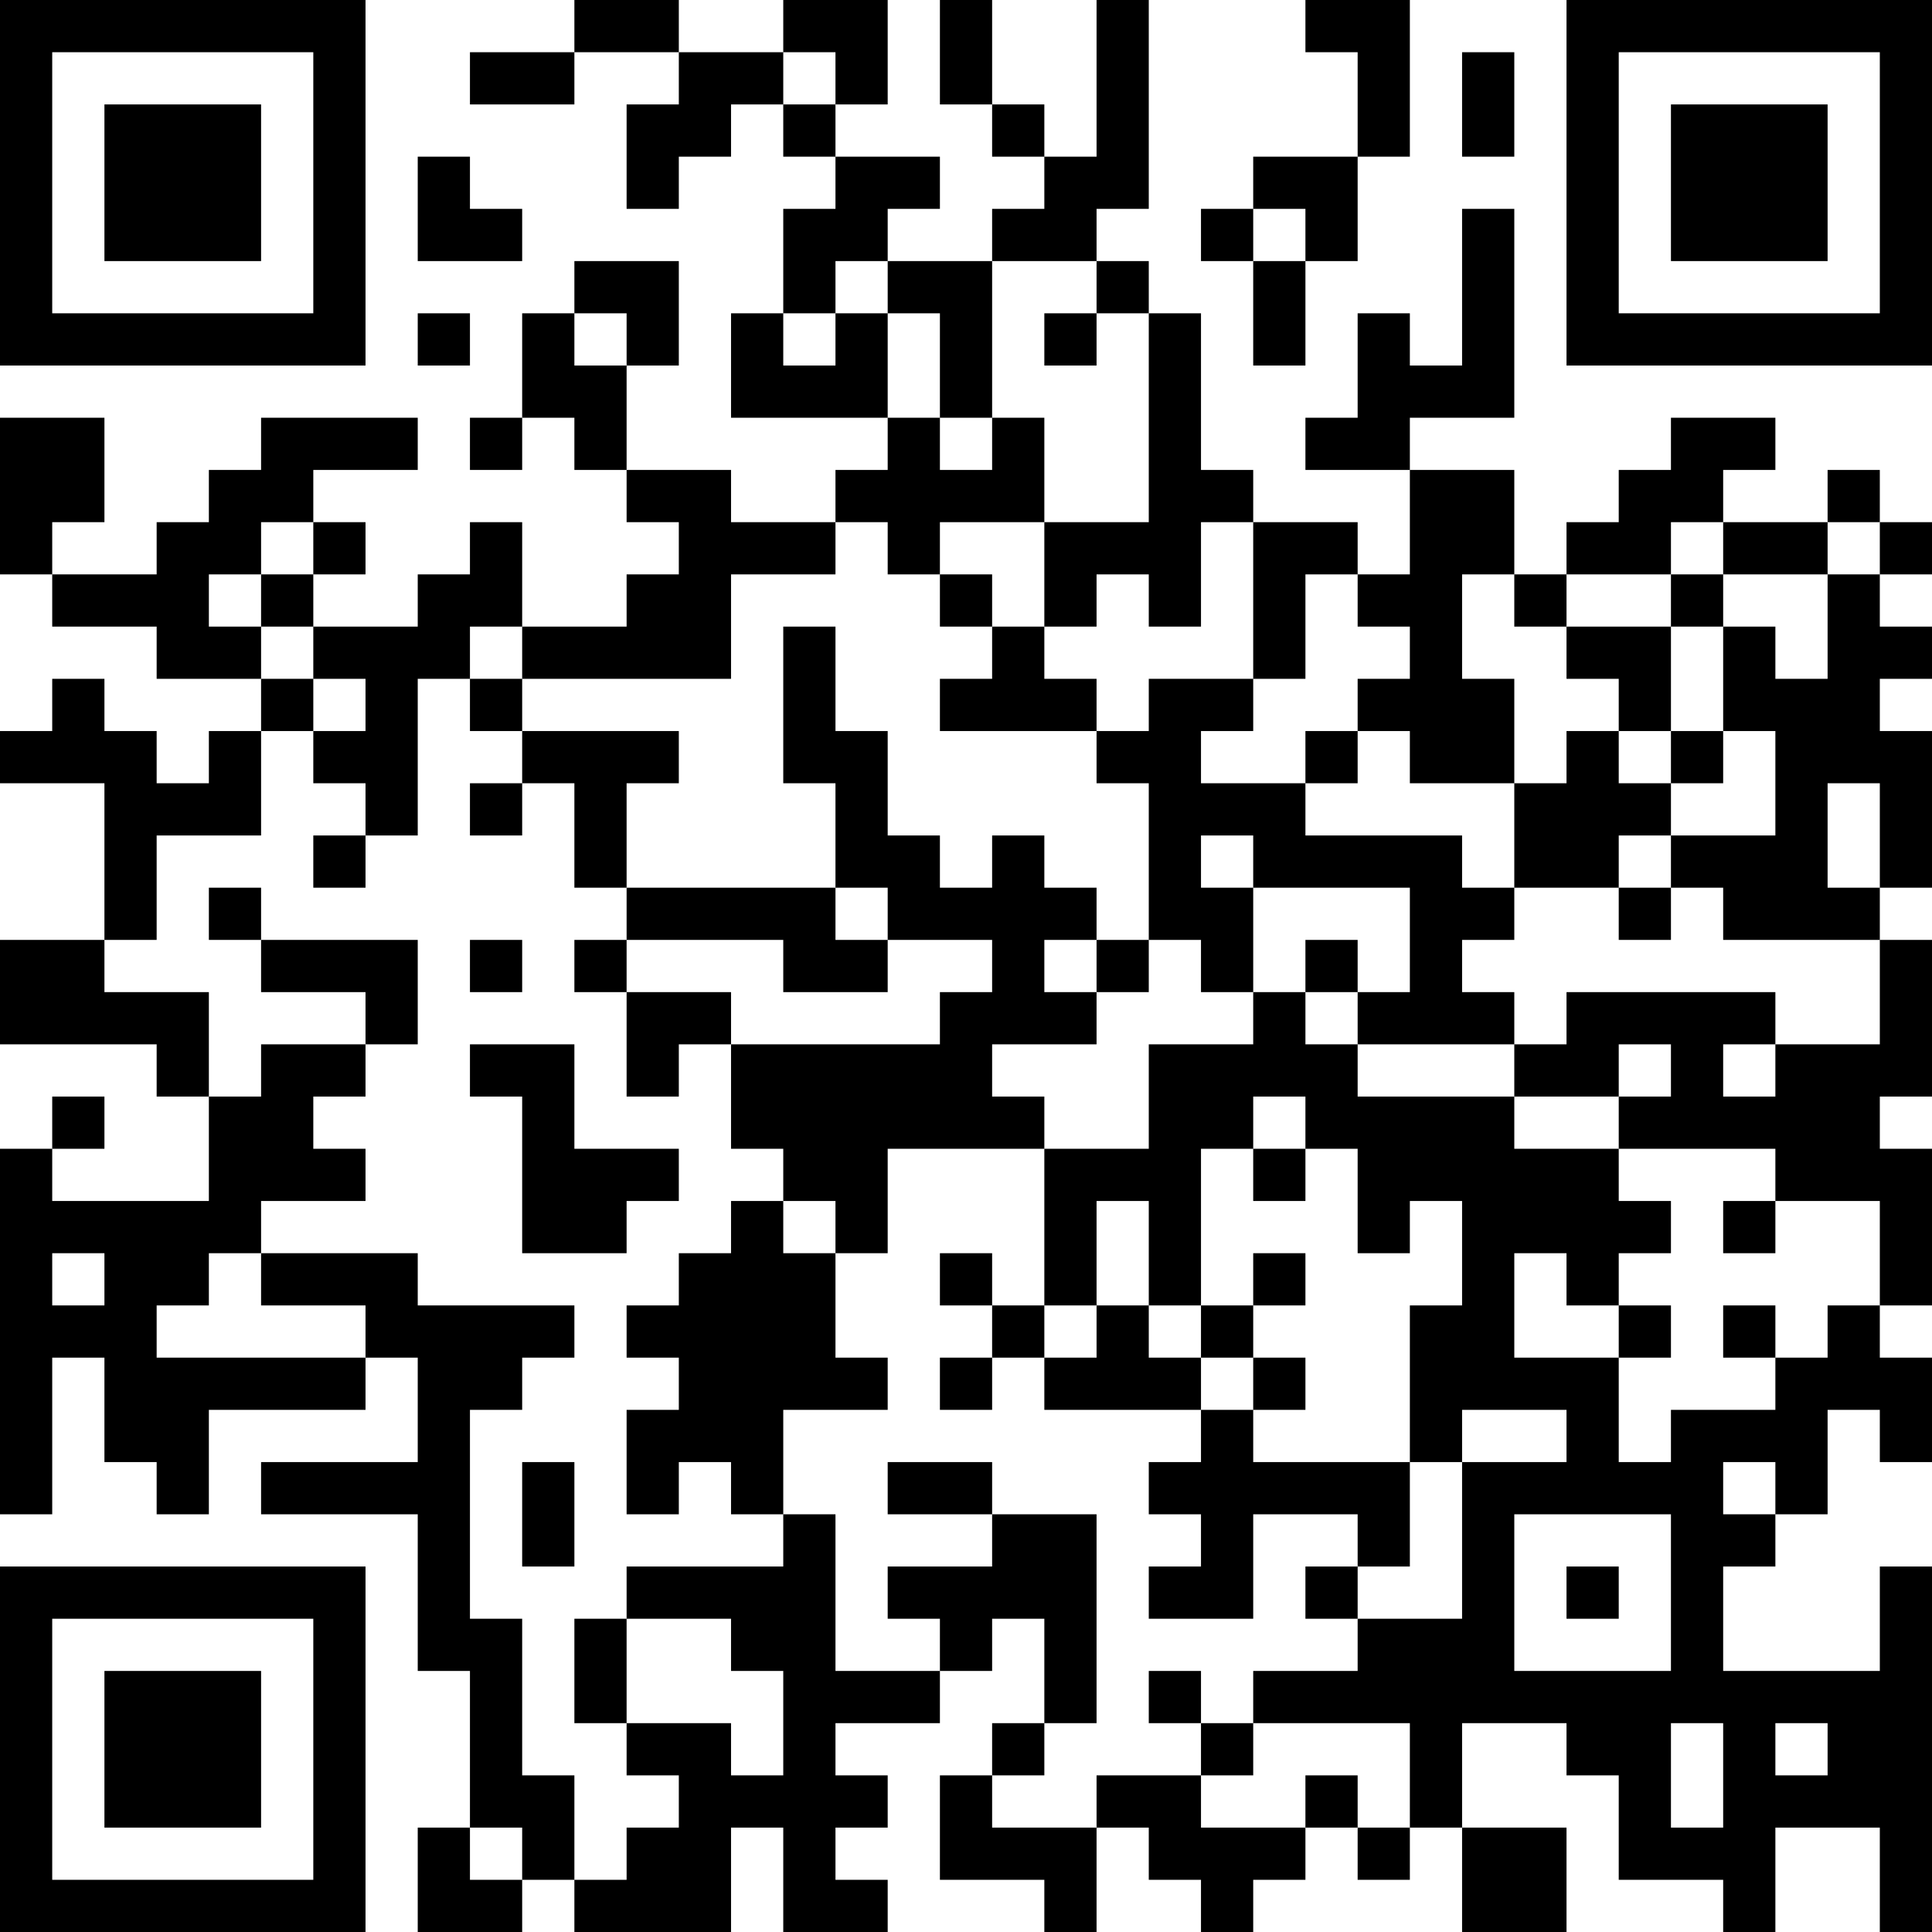 <?xml version="1.0" encoding="UTF-8"?>
<svg xmlns="http://www.w3.org/2000/svg" version="1.1" width="400" height="400" viewBox="0 0 400 400"><rect x="0" y="0" width="400" height="400" fill="#ffffff"/><g transform="scale(10.811)"><g transform="translate(0,0)"><path fill-rule="evenodd" d="M11 0L11 1L9 1L9 2L11 2L11 1L13 1L13 2L12 2L12 4L13 4L13 3L14 3L14 2L15 2L15 3L16 3L16 4L15 4L15 6L14 6L14 8L17 8L17 9L16 9L16 10L14 10L14 9L12 9L12 7L13 7L13 5L11 5L11 6L10 6L10 8L9 8L9 9L10 9L10 8L11 8L11 9L12 9L12 10L13 10L13 11L12 11L12 12L10 12L10 10L9 10L9 11L8 11L8 12L6 12L6 11L7 11L7 10L6 10L6 9L8 9L8 8L5 8L5 9L4 9L4 10L3 10L3 11L1 11L1 10L2 10L2 8L0 8L0 11L1 11L1 12L3 12L3 13L5 13L5 14L4 14L4 15L3 15L3 14L2 14L2 13L1 13L1 14L0 14L0 15L2 15L2 18L0 18L0 20L3 20L3 21L4 21L4 23L1 23L1 22L2 22L2 21L1 21L1 22L0 22L0 29L1 29L1 26L2 26L2 28L3 28L3 29L4 29L4 27L7 27L7 26L8 26L8 28L5 28L5 29L8 29L8 32L9 32L9 35L8 35L8 37L10 37L10 36L11 36L11 37L14 37L14 35L15 35L15 37L17 37L17 36L16 36L16 35L17 35L17 34L16 34L16 33L18 33L18 32L19 32L19 31L20 31L20 33L19 33L19 34L18 34L18 36L20 36L20 37L21 37L21 35L22 35L22 36L23 36L23 37L24 37L24 36L25 36L25 35L26 35L26 36L27 36L27 35L28 35L28 37L30 37L30 35L28 35L28 33L30 33L30 34L31 34L31 36L33 36L33 37L34 37L34 35L36 35L36 37L37 37L37 30L36 30L36 32L33 32L33 30L34 30L34 29L35 29L35 27L36 27L36 28L37 28L37 26L36 26L36 25L37 25L37 22L36 22L36 21L37 21L37 18L36 18L36 17L37 17L37 14L36 14L36 13L37 13L37 12L36 12L36 11L37 11L37 10L36 10L36 9L35 9L35 10L33 10L33 9L34 9L34 8L32 8L32 9L31 9L31 10L30 10L30 11L29 11L29 9L27 9L27 8L29 8L29 4L28 4L28 7L27 7L27 6L26 6L26 8L25 8L25 9L27 9L27 11L26 11L26 10L24 10L24 9L23 9L23 6L22 6L22 5L21 5L21 4L22 4L22 0L21 0L21 3L20 3L20 2L19 2L19 0L18 0L18 2L19 2L19 3L20 3L20 4L19 4L19 5L17 5L17 4L18 4L18 3L16 3L16 2L17 2L17 0L15 0L15 1L13 1L13 0ZM25 0L25 1L26 1L26 3L24 3L24 4L23 4L23 5L24 5L24 7L25 7L25 5L26 5L26 3L27 3L27 0ZM15 1L15 2L16 2L16 1ZM28 1L28 3L29 3L29 1ZM8 3L8 5L10 5L10 4L9 4L9 3ZM24 4L24 5L25 5L25 4ZM16 5L16 6L15 6L15 7L16 7L16 6L17 6L17 8L18 8L18 9L19 9L19 8L20 8L20 10L18 10L18 11L17 11L17 10L16 10L16 11L14 11L14 13L10 13L10 12L9 12L9 13L8 13L8 16L7 16L7 15L6 15L6 14L7 14L7 13L6 13L6 12L5 12L5 11L6 11L6 10L5 10L5 11L4 11L4 12L5 12L5 13L6 13L6 14L5 14L5 16L3 16L3 18L2 18L2 19L4 19L4 21L5 21L5 20L7 20L7 21L6 21L6 22L7 22L7 23L5 23L5 24L4 24L4 25L3 25L3 26L7 26L7 25L5 25L5 24L8 24L8 25L11 25L11 26L10 26L10 27L9 27L9 31L10 31L10 34L11 34L11 36L12 36L12 35L13 35L13 34L12 34L12 33L14 33L14 34L15 34L15 32L14 32L14 31L12 31L12 30L15 30L15 29L16 29L16 32L18 32L18 31L17 31L17 30L19 30L19 29L21 29L21 33L20 33L20 34L19 34L19 35L21 35L21 34L23 34L23 35L25 35L25 34L26 34L26 35L27 35L27 33L24 33L24 32L26 32L26 31L28 31L28 28L30 28L30 27L28 27L28 28L27 28L27 25L28 25L28 23L27 23L27 24L26 24L26 22L25 22L25 21L24 21L24 22L23 22L23 25L22 25L22 23L21 23L21 25L20 25L20 22L22 22L22 20L24 20L24 19L25 19L25 20L26 20L26 21L29 21L29 22L31 22L31 23L32 23L32 24L31 24L31 25L30 25L30 24L29 24L29 26L31 26L31 28L32 28L32 27L34 27L34 26L35 26L35 25L36 25L36 23L34 23L34 22L31 22L31 21L32 21L32 20L31 20L31 21L29 21L29 20L30 20L30 19L34 19L34 20L33 20L33 21L34 21L34 20L36 20L36 18L33 18L33 17L32 17L32 16L34 16L34 14L33 14L33 12L34 12L34 13L35 13L35 11L36 11L36 10L35 10L35 11L33 11L33 10L32 10L32 11L30 11L30 12L29 12L29 11L28 11L28 13L29 13L29 15L27 15L27 14L26 14L26 13L27 13L27 12L26 12L26 11L25 11L25 13L24 13L24 10L23 10L23 12L22 12L22 11L21 11L21 12L20 12L20 10L22 10L22 6L21 6L21 5L19 5L19 8L18 8L18 6L17 6L17 5ZM8 6L8 7L9 7L9 6ZM11 6L11 7L12 7L12 6ZM20 6L20 7L21 7L21 6ZM18 11L18 12L19 12L19 13L18 13L18 14L21 14L21 15L22 15L22 18L21 18L21 17L20 17L20 16L19 16L19 17L18 17L18 16L17 16L17 14L16 14L16 12L15 12L15 15L16 15L16 17L12 17L12 15L13 15L13 14L10 14L10 13L9 13L9 14L10 14L10 15L9 15L9 16L10 16L10 15L11 15L11 17L12 17L12 18L11 18L11 19L12 19L12 21L13 21L13 20L14 20L14 22L15 22L15 23L14 23L14 24L13 24L13 25L12 25L12 26L13 26L13 27L12 27L12 29L13 29L13 28L14 28L14 29L15 29L15 27L17 27L17 26L16 26L16 24L17 24L17 22L20 22L20 21L19 21L19 20L21 20L21 19L22 19L22 18L23 18L23 19L24 19L24 17L27 17L27 19L26 19L26 18L25 18L25 19L26 19L26 20L29 20L29 19L28 19L28 18L29 18L29 17L31 17L31 18L32 18L32 17L31 17L31 16L32 16L32 15L33 15L33 14L32 14L32 12L33 12L33 11L32 11L32 12L30 12L30 13L31 13L31 14L30 14L30 15L29 15L29 17L28 17L28 16L25 16L25 15L26 15L26 14L25 14L25 15L23 15L23 14L24 14L24 13L22 13L22 14L21 14L21 13L20 13L20 12L19 12L19 11ZM31 14L31 15L32 15L32 14ZM35 15L35 17L36 17L36 15ZM6 16L6 17L7 17L7 16ZM23 16L23 17L24 17L24 16ZM4 17L4 18L5 18L5 19L7 19L7 20L8 20L8 18L5 18L5 17ZM16 17L16 18L17 18L17 19L15 19L15 18L12 18L12 19L14 19L14 20L18 20L18 19L19 19L19 18L17 18L17 17ZM9 18L9 19L10 19L10 18ZM20 18L20 19L21 19L21 18ZM9 20L9 21L10 21L10 24L12 24L12 23L13 23L13 22L11 22L11 20ZM24 22L24 23L25 23L25 22ZM15 23L15 24L16 24L16 23ZM33 23L33 24L34 24L34 23ZM1 24L1 25L2 25L2 24ZM18 24L18 25L19 25L19 26L18 26L18 27L19 27L19 26L20 26L20 27L23 27L23 28L22 28L22 29L23 29L23 30L22 30L22 31L24 31L24 29L26 29L26 30L25 30L25 31L26 31L26 30L27 30L27 28L24 28L24 27L25 27L25 26L24 26L24 25L25 25L25 24L24 24L24 25L23 25L23 26L22 26L22 25L21 25L21 26L20 26L20 25L19 25L19 24ZM31 25L31 26L32 26L32 25ZM33 25L33 26L34 26L34 25ZM23 26L23 27L24 27L24 26ZM10 28L10 30L11 30L11 28ZM17 28L17 29L19 29L19 28ZM33 28L33 29L34 29L34 28ZM29 29L29 32L32 32L32 29ZM30 30L30 31L31 31L31 30ZM11 31L11 33L12 33L12 31ZM22 32L22 33L23 33L23 34L24 34L24 33L23 33L23 32ZM32 33L32 35L33 35L33 33ZM34 33L34 34L35 34L35 33ZM9 35L9 36L10 36L10 35ZM0 0L0 7L7 7L7 0ZM1 1L1 6L6 6L6 1ZM2 2L2 5L5 5L5 2ZM30 0L30 7L37 7L37 0ZM31 1L31 6L36 6L36 1ZM32 2L32 5L35 5L35 2ZM0 30L0 37L7 37L7 30ZM1 31L1 36L6 36L6 31ZM2 32L2 35L5 35L5 32Z" fill="#000000"/></g></g></svg>
